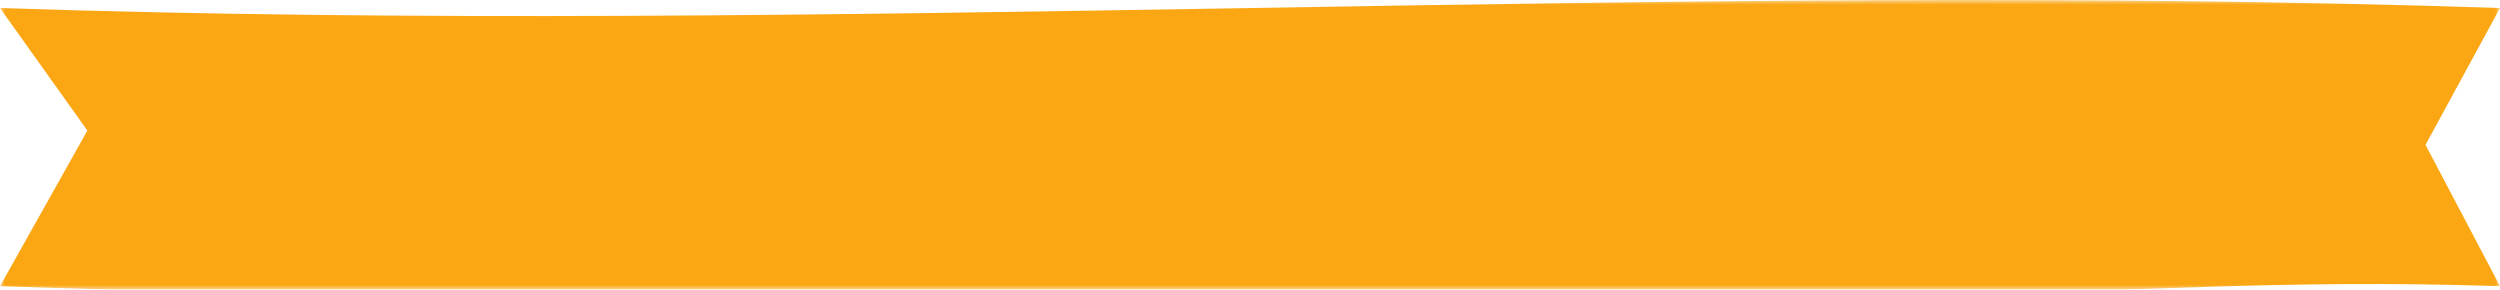 <?xml version="1.0" encoding="UTF-8"?>
<svg width="259px" height="30px" viewBox="0 0 259 30" version="1.1" xmlns="http://www.w3.org/2000/svg" xmlns:xlink="http://www.w3.org/1999/xlink">
    <title>Group 3</title>
    <defs>
        <polygon id="path-1" points="0 0 259 0 259 30 0 30"></polygon>
    </defs>
    <g id="Page-1" stroke="none" stroke-width="1" fill="none" fill-rule="evenodd">
        <g id="Extra-Large" transform="translate(-2495, -528)">
            <g id="Group-3" transform="translate(2495, 528)">
                <mask id="mask-2" fill="white">
                    <use xlink:href="#path-1"></use>
                </mask>
                <g id="Clip-2"></g>
                <path d="M198.122,30.483 C135.141,30.869 62.982,31.753 0,29.651 C3.018,24.286 6.036,18.91 9.052,13.525 C6.036,9.304 3.018,5.073 0,0.832 C86.334,3.714 172.667,-2.05 259,0.832 C256.428,5.549 253.854,10.275 251.284,15.006 C253.856,19.881 256.428,24.761 259,29.651 C235.648,28.871 221.474,30.339 198.122,30.483 Z" id="Fill-1" fill="#FBA613" mask="url(#mask-2)"></path>
            </g>
        </g>
    </g>
</svg>